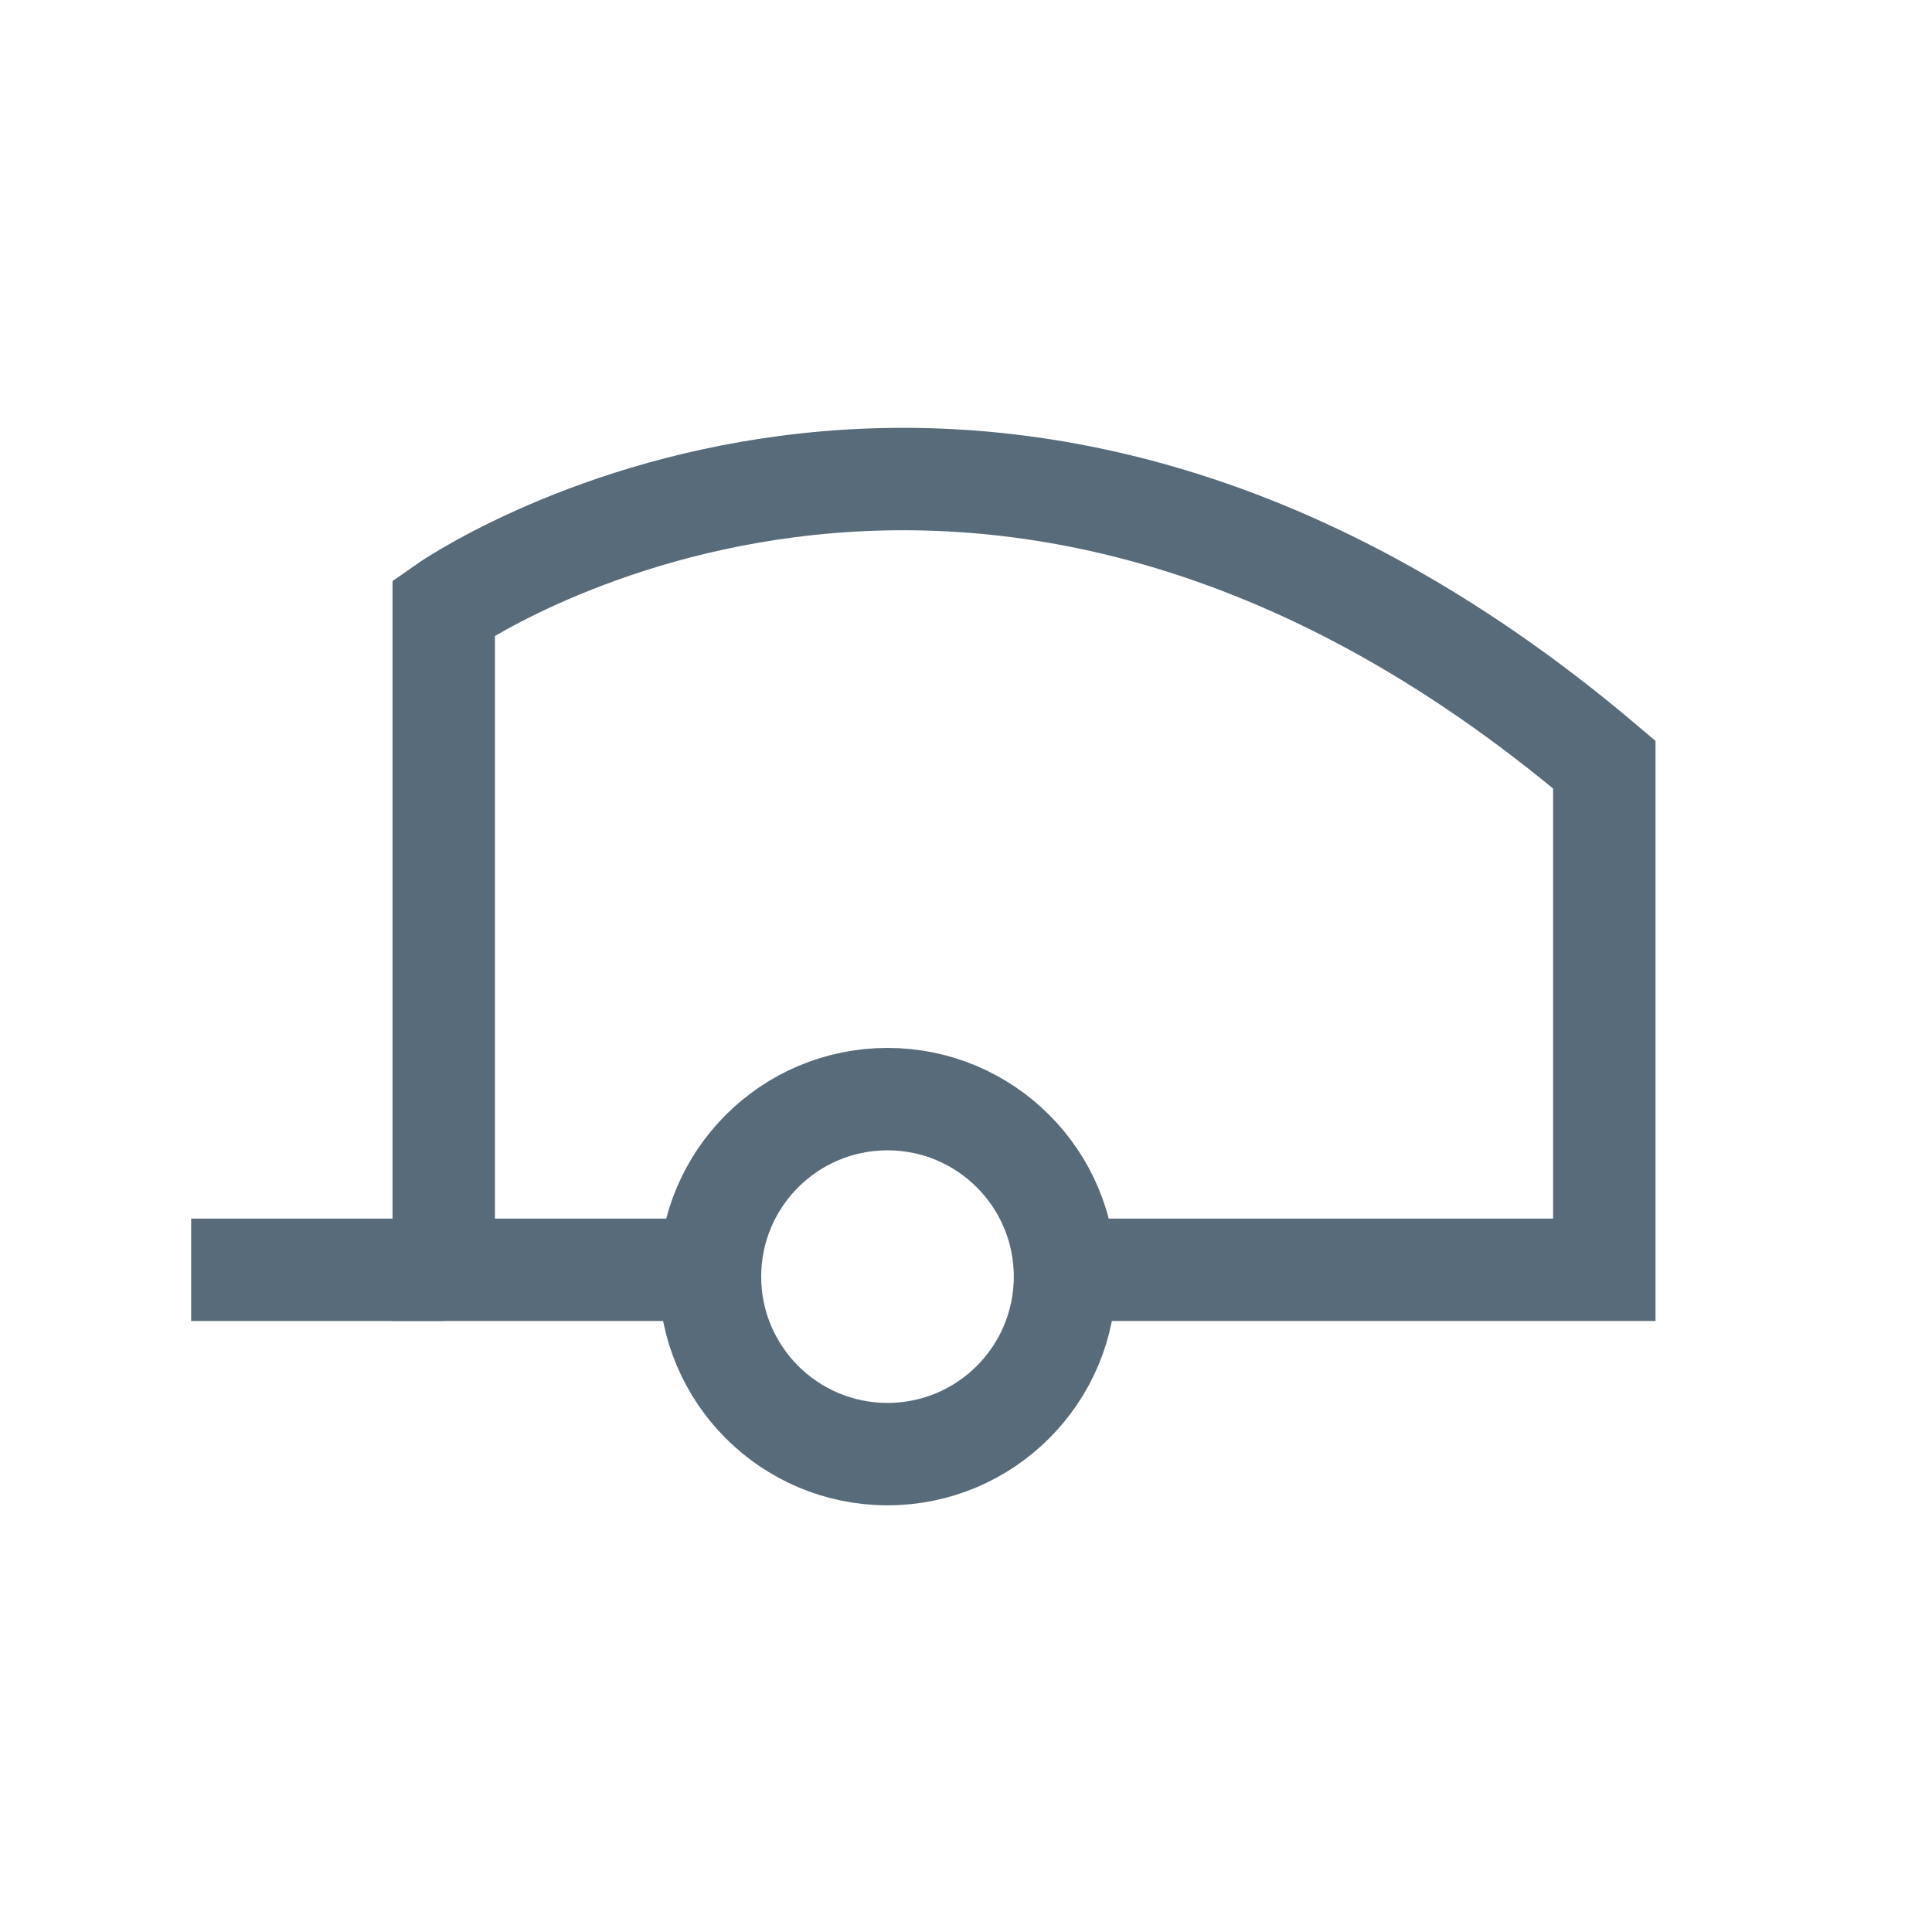 <?xml version="1.0" encoding="utf-8"?>
<!-- Generator: Adobe Illustrator 28.0.0, SVG Export Plug-In . SVG Version: 6.00 Build 0)  -->
<svg version="1.1" id="Layer_1" xmlns="http://www.w3.org/2000/svg" xmlns:xlink="http://www.w3.org/1999/xlink" x="0px" y="0px"
	 viewBox="0 0 28.3 28.3" style="enable-background:new 0 0 28.3 28.3;" xml:space="preserve">
<style type="text/css">
	.st0{fill:none;stroke:#586B7A;stroke-width:1.5;stroke-miterlimit:10;}
</style>
<g>
	<path class="st0" d="M9.9,18.6H6.5V8.9c0,0,7.8-5.5,17,2.3v7.4h-7.9"/>
	<circle class="st0" cx="13" cy="18.7" r="2.6"/>
	<line class="st0" x1="6.5" y1="18.6" x2="2.8" y2="18.6"/>
</g>
</svg>
